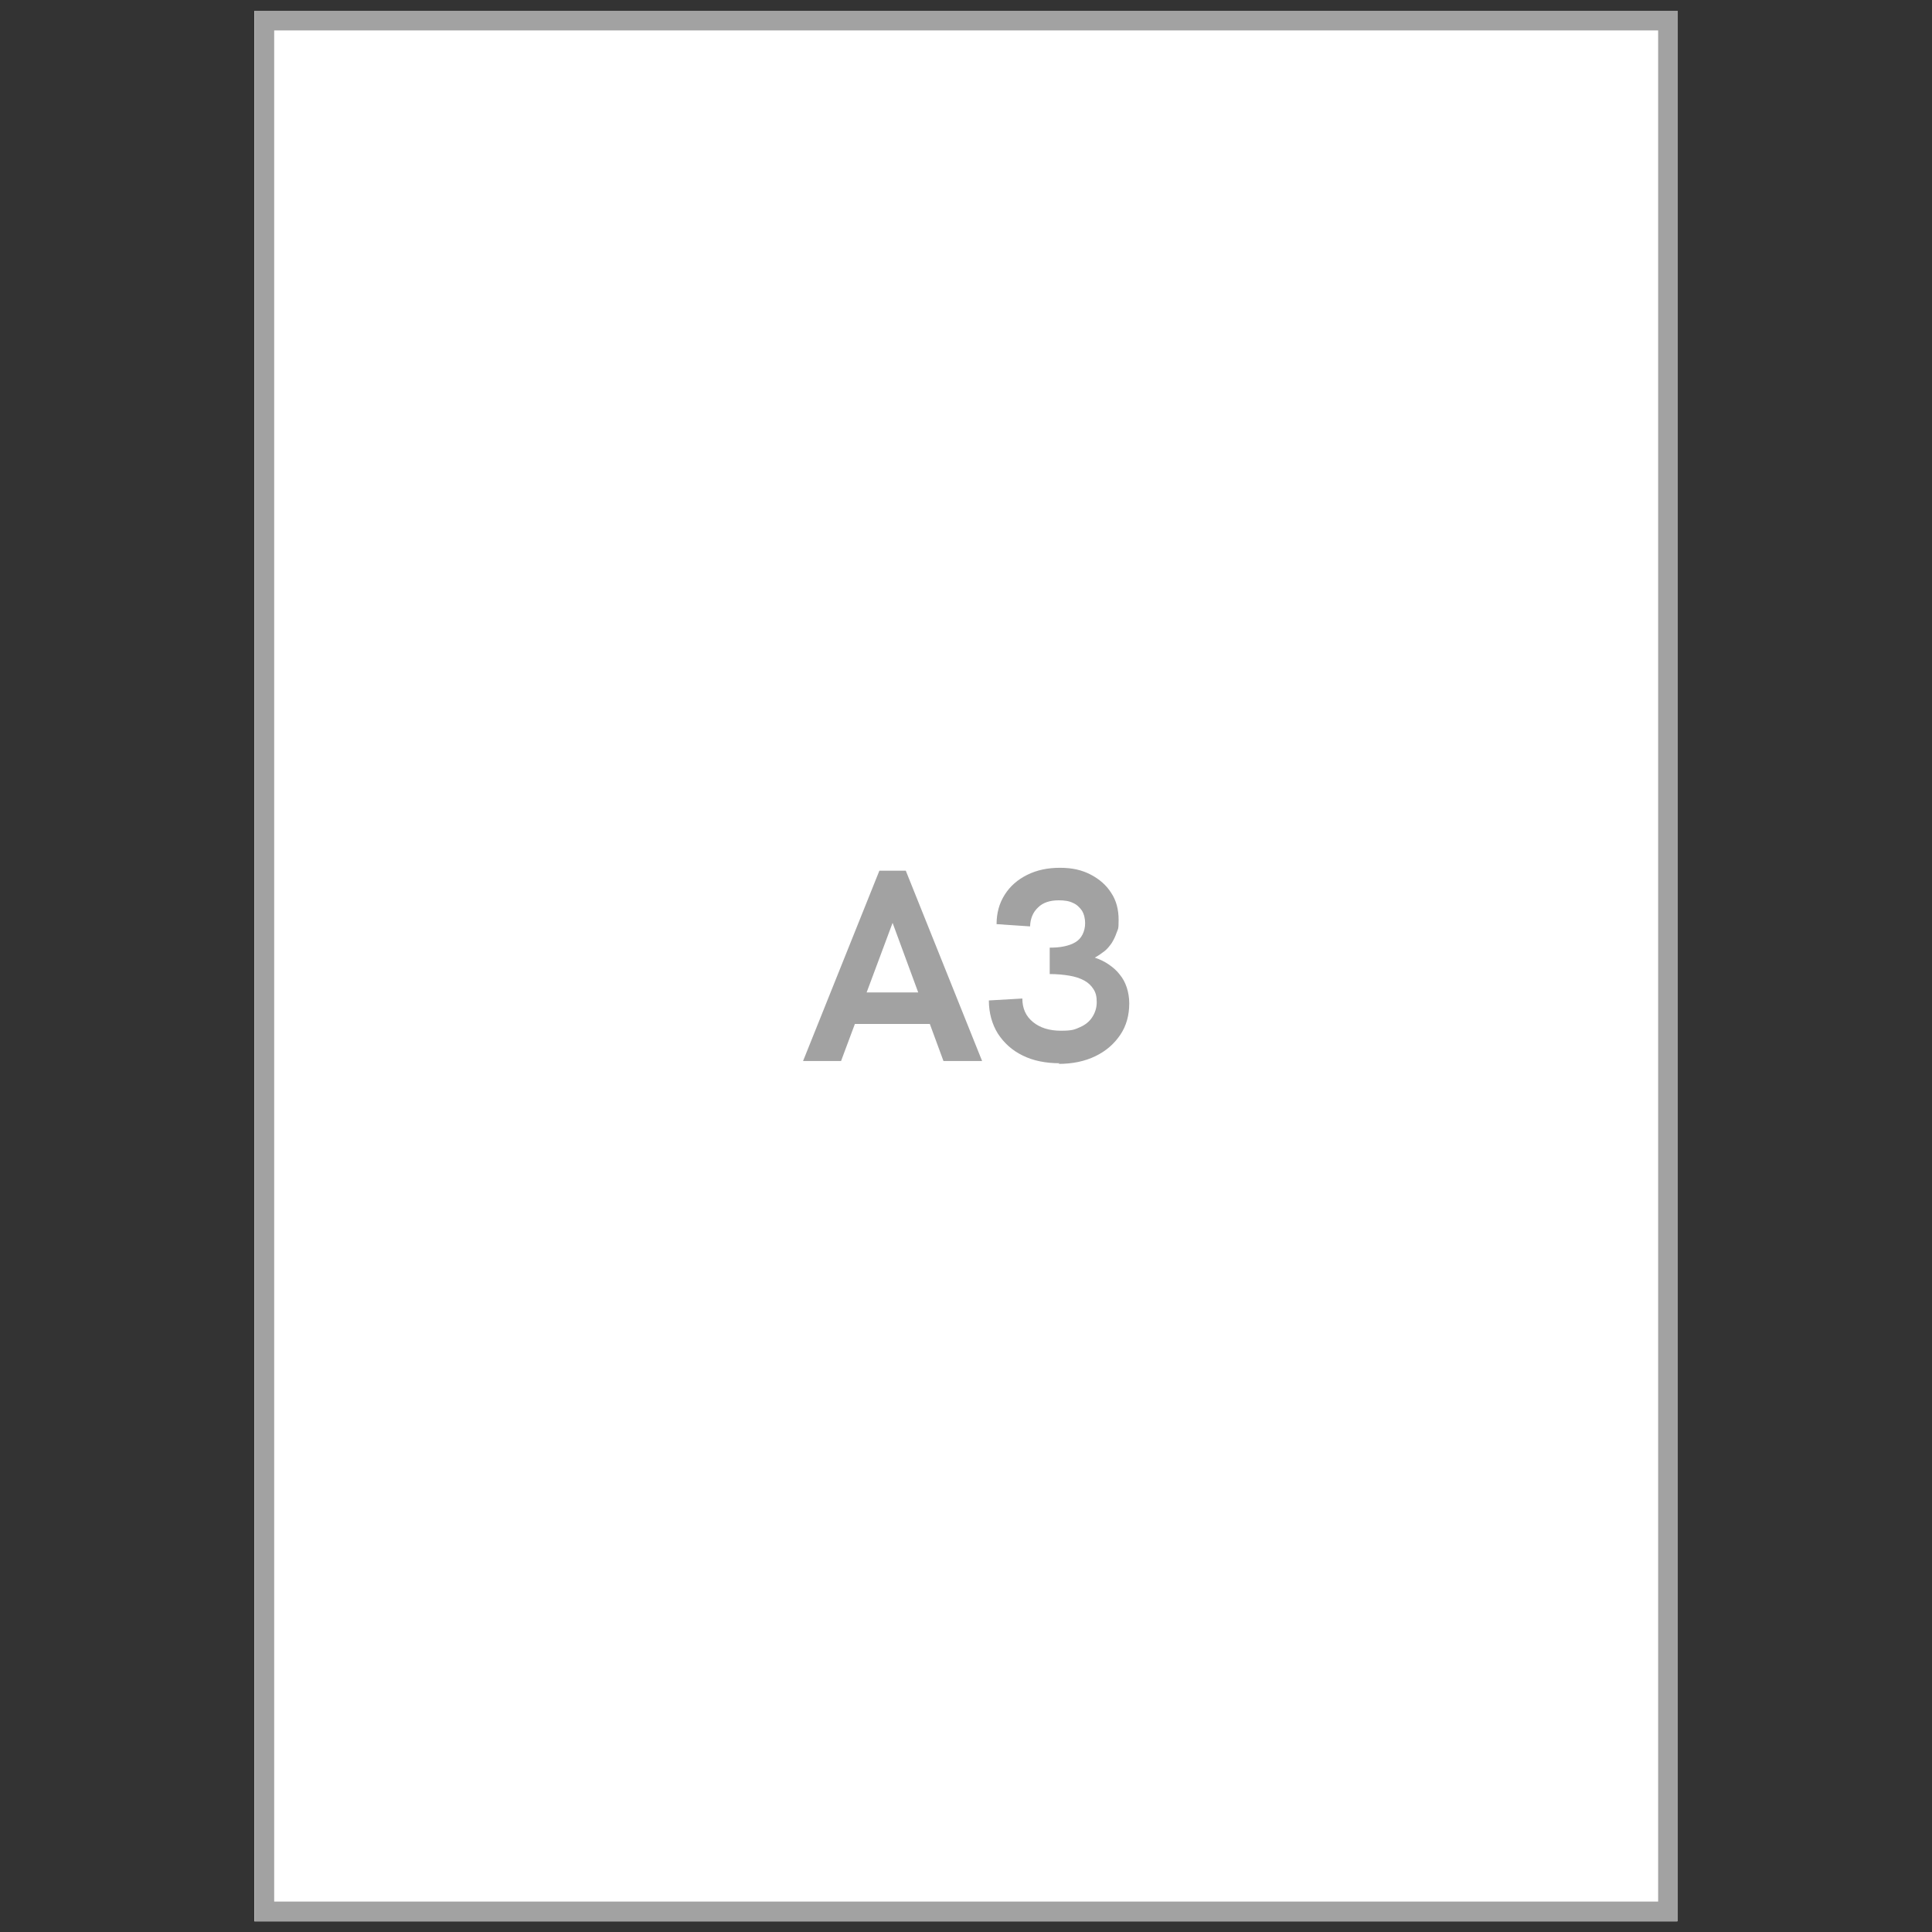 <?xml version="1.0" encoding="UTF-8"?>
<svg id="Capa_1" xmlns="http://www.w3.org/2000/svg" version="1.1" viewBox="0 0 600 600">
  <rect x="0" y="0" width="600" height="600" fill="#333333" stroke="none"/>
  <!-- Generator: Adobe Illustrator 29.1.0, SVG Export Plug-In . SVG Version: 2.1.0 Build 142)  -->
  <defs>
    <style>
      .st0 {
        fill: none;
        stroke: #a2a2a2;
        stroke-width: 6.1px;
      }

      .st1 {
        isolation: isolate;
      }

      .st2 {
        fill: #fff;
      }

      .st3 {
        fill: #a2a2a2;
      }
    </style>
  </defs>
  <g id="Rectángulo_98">
    <rect class="st2" x="79" y="3.4" width="441.9" height="593.3"/>
    <rect class="st0" x="82.1" y="6.4" width="435.9" height="587.2"/>
  </g>
  <g id="A3" class="st1">
    <g class="st1">
      <g class="st1">
        <path class="st3" d="M249.4,329.5l23.7-59.1h8.2l23.7,59.1h-12l-15.8-42.9-16,42.9h-12,.2,0ZM265,318l3.4-9.8h17.8l3.6,9.8h-24.8Z"/>
        <path class="st3" d="M329.1,330.2c-4.4,0-8.3-.8-11.5-2.4-3.3-1.6-5.8-3.9-7.7-6.8-1.8-2.9-2.8-6.4-2.8-10.3l10.4-.6c0,3.1,1.1,5.5,3.3,7.3,2.2,1.8,5.1,2.7,8.7,2.7s4.3-.4,5.9-1.1,2.9-1.7,3.8-3.1,1.4-2.9,1.4-4.7-.3-2.9-1-4-1.6-2-2.9-2.7-2.8-1.2-4.6-1.5c-1.8-.3-3.8-.5-6.1-.5v-8.2c1.6,0,3.1-.1,4.5-.4s2.5-.7,3.5-1.3c1-.6,1.7-1.4,2.2-2.4s.8-2.2.8-3.5-.3-2.8-1-3.9c-.7-1-1.6-1.9-2.8-2.4-1.2-.6-2.7-.8-4.4-.8-2.7,0-4.9.7-6.4,2.2-1.6,1.5-2.4,3.4-2.5,5.9l-10.4-.7c0-3.4.8-6.4,2.5-9.1s4-4.7,7-6.2,6.4-2.2,10.2-2.2,6.8.7,9.5,2.1,4.9,3.3,6.4,5.7c1.6,2.4,2.3,5.2,2.3,8.4s-.2,2.7-.6,3.9c-.4,1.2-.9,2.2-1.5,3.2-.7,1-1.4,1.9-2.3,2.6s-1.9,1.4-3,2c1.5.5,3,1.2,4.3,2.1s2.5,1.9,3.4,3.1c1,1.2,1.7,2.5,2.2,4s.8,3.2.8,5c0,3.7-.9,7-2.8,9.8s-4.4,5-7.7,6.6c-3.3,1.6-7.1,2.4-11.5,2.4l.4-.2h0Z"/>
      </g>
    </g>
  </g>
</svg>